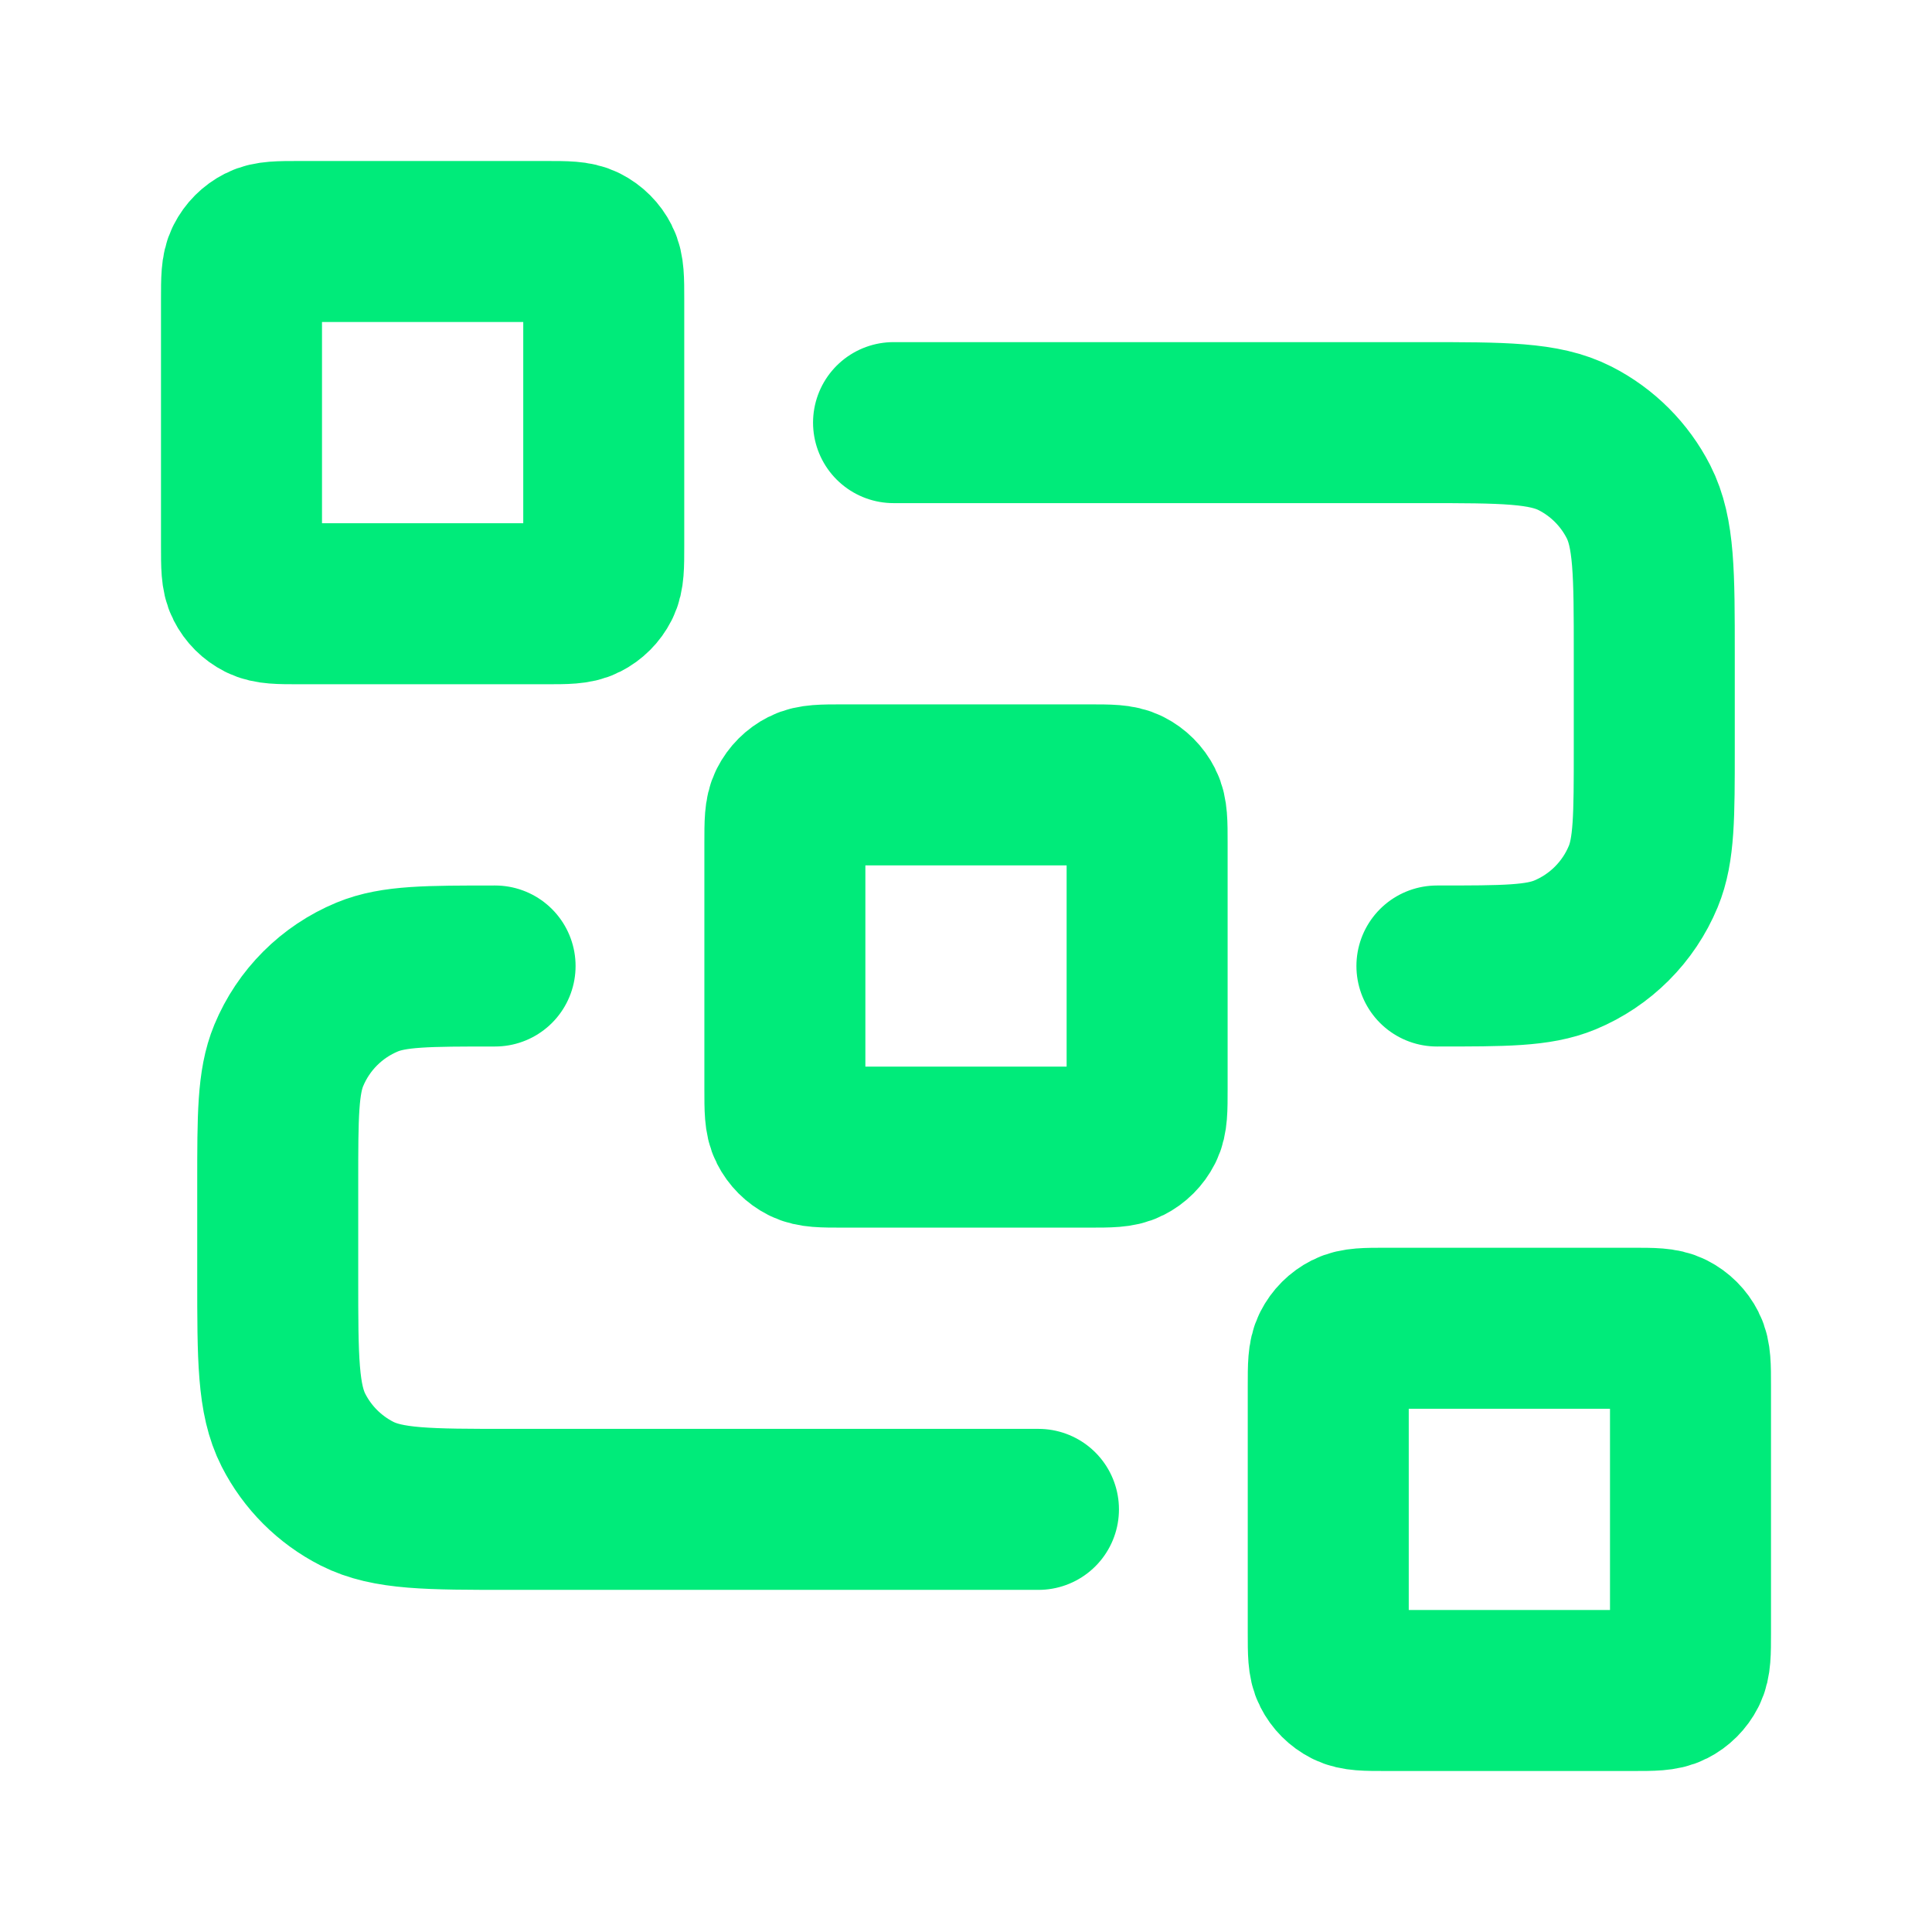 <svg width="24" height="24" viewBox="0 0 24 24" fill="none" xmlns="http://www.w3.org/2000/svg">
<path d="M11.1 5.25H17.67C18.678 5.25 19.182 5.25 19.567 5.446C19.906 5.619 20.181 5.894 20.354 6.233C20.55 6.618 20.55 7.122 20.55 8.13V9.3C20.55 10.139 20.55 10.558 20.413 10.889C20.23 11.33 19.88 11.68 19.439 11.863C19.108 12 18.689 12 17.85 12M12.9 18.75H6.33C5.322 18.75 4.818 18.75 4.433 18.554C4.094 18.381 3.819 18.106 3.646 17.767C3.45 17.382 3.45 16.878 3.45 15.87V14.7C3.45 13.861 3.45 13.442 3.587 13.111C3.77 12.67 4.12 12.32 4.561 12.137C4.892 12 5.311 12 6.15 12M10.47 14.25H13.53C13.782 14.25 13.908 14.25 14.004 14.201C14.089 14.158 14.158 14.089 14.201 14.004C14.25 13.908 14.25 13.782 14.25 13.53V10.47C14.25 10.218 14.25 10.092 14.201 9.996C14.158 9.911 14.089 9.842 14.004 9.799C13.908 9.75 13.782 9.75 13.53 9.75H10.47C10.218 9.75 10.092 9.75 9.996 9.799C9.911 9.842 9.842 9.911 9.799 9.996C9.75 10.092 9.75 10.218 9.75 10.47V13.53C9.75 13.782 9.75 13.908 9.799 14.004C9.842 14.089 9.911 14.158 9.996 14.201C10.092 14.25 10.218 14.25 10.47 14.25ZM17.22 21H20.28C20.532 21 20.658 21 20.754 20.951C20.839 20.908 20.908 20.839 20.951 20.754C21 20.658 21 20.532 21 20.28V17.22C21 16.968 21 16.842 20.951 16.746C20.908 16.661 20.839 16.592 20.754 16.549C20.658 16.5 20.532 16.5 20.28 16.5H17.22C16.968 16.5 16.842 16.5 16.746 16.549C16.661 16.592 16.592 16.661 16.549 16.746C16.5 16.842 16.5 16.968 16.5 17.22V20.28C16.5 20.532 16.5 20.658 16.549 20.754C16.592 20.839 16.661 20.908 16.746 20.951C16.842 21 16.968 21 17.22 21ZM3.72 7.5H6.78C7.032 7.5 7.158 7.5 7.254 7.451C7.339 7.408 7.408 7.339 7.451 7.254C7.5 7.158 7.5 7.032 7.5 6.78V3.72C7.5 3.468 7.5 3.342 7.451 3.246C7.408 3.161 7.339 3.092 7.254 3.049C7.158 3 7.032 3 6.78 3H3.72C3.468 3 3.342 3 3.246 3.049C3.161 3.092 3.092 3.161 3.049 3.246C3 3.342 3 3.468 3 3.72V6.78C3 7.032 3 7.158 3.049 7.254C3.092 7.339 3.161 7.408 3.246 7.451C3.342 7.5 3.468 7.5 3.72 7.5Z" stroke="#00EB7A" stroke-width="2" stroke-linecap="round" stroke-linejoin="round"/>
</svg>
